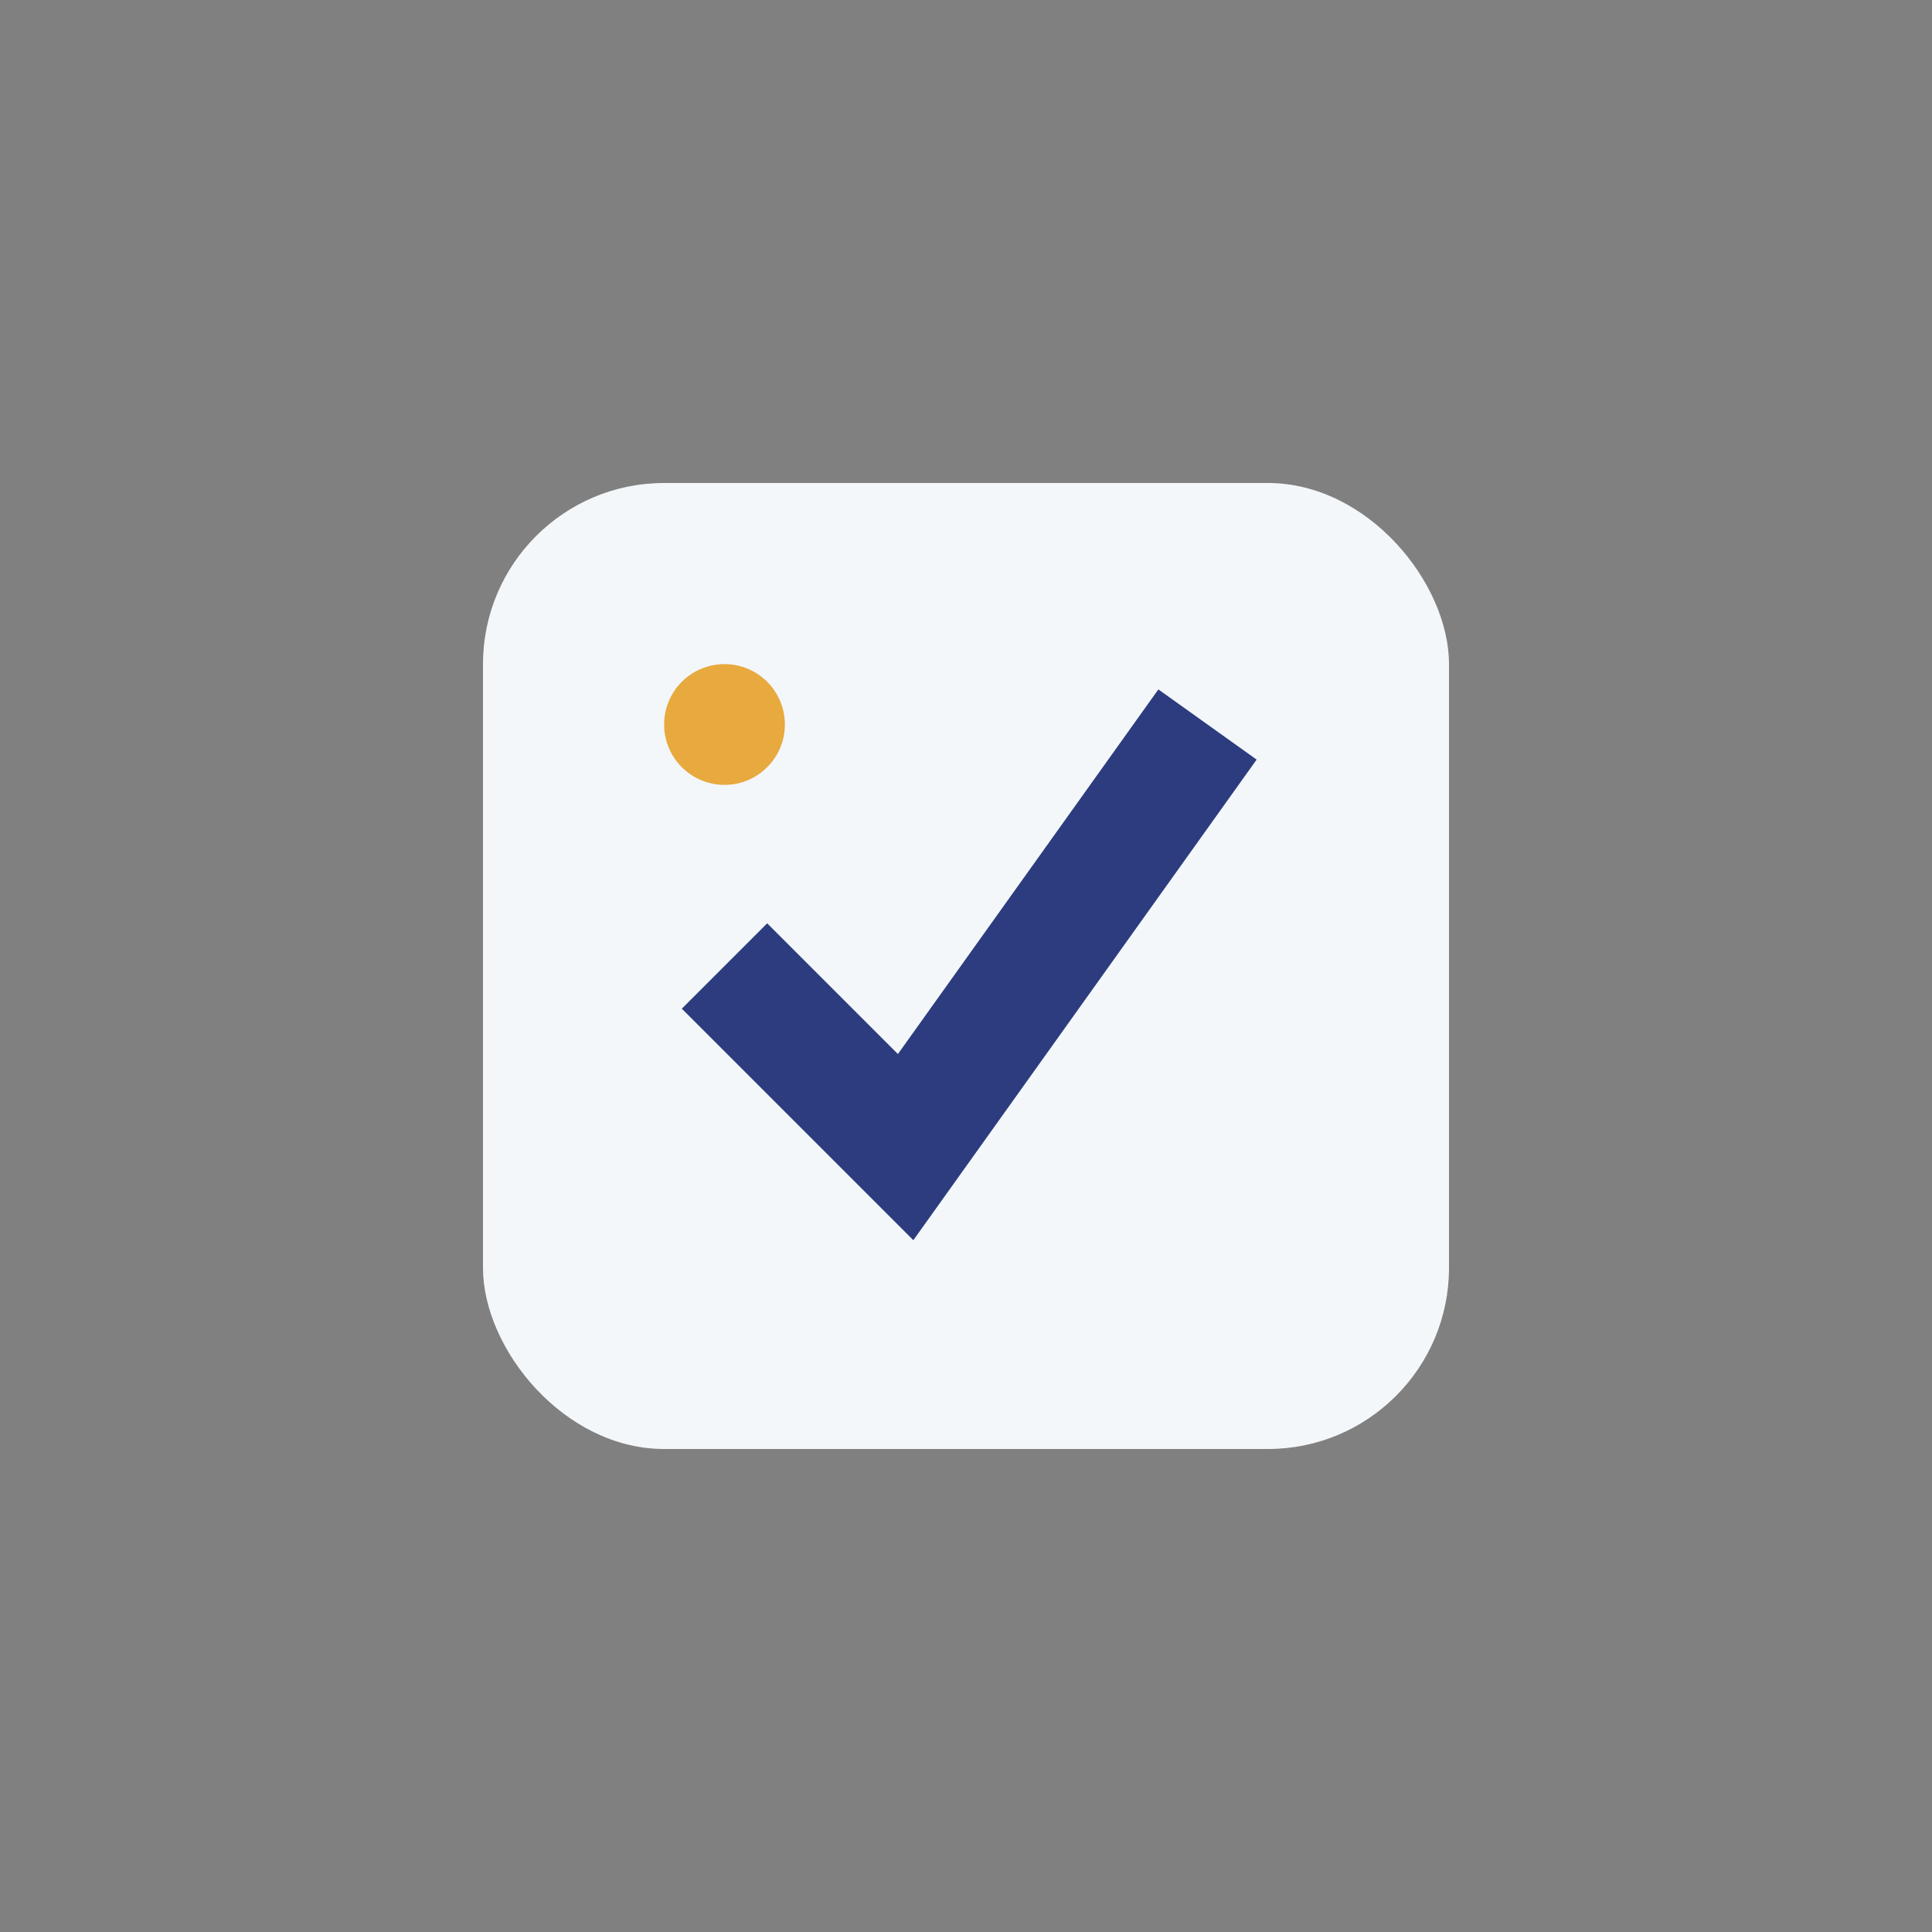 <?xml version="1.0" encoding="UTF-8"?>
<svg xmlns="http://www.w3.org/2000/svg" width="32" height="32" viewBox="0 0 32 32"><rect x="0" y="0" width="32" height="32" fill="#808080" stroke="none"/><rect x="8" y="8" width="16" height="16" rx="3" fill="#F3F7FA"/><path d="M12 16l3 3 5-7" stroke="#2C3C7E" stroke-width="2" fill="none"/><circle cx="12" cy="12" r="1" fill="#E8A93E"/></svg>